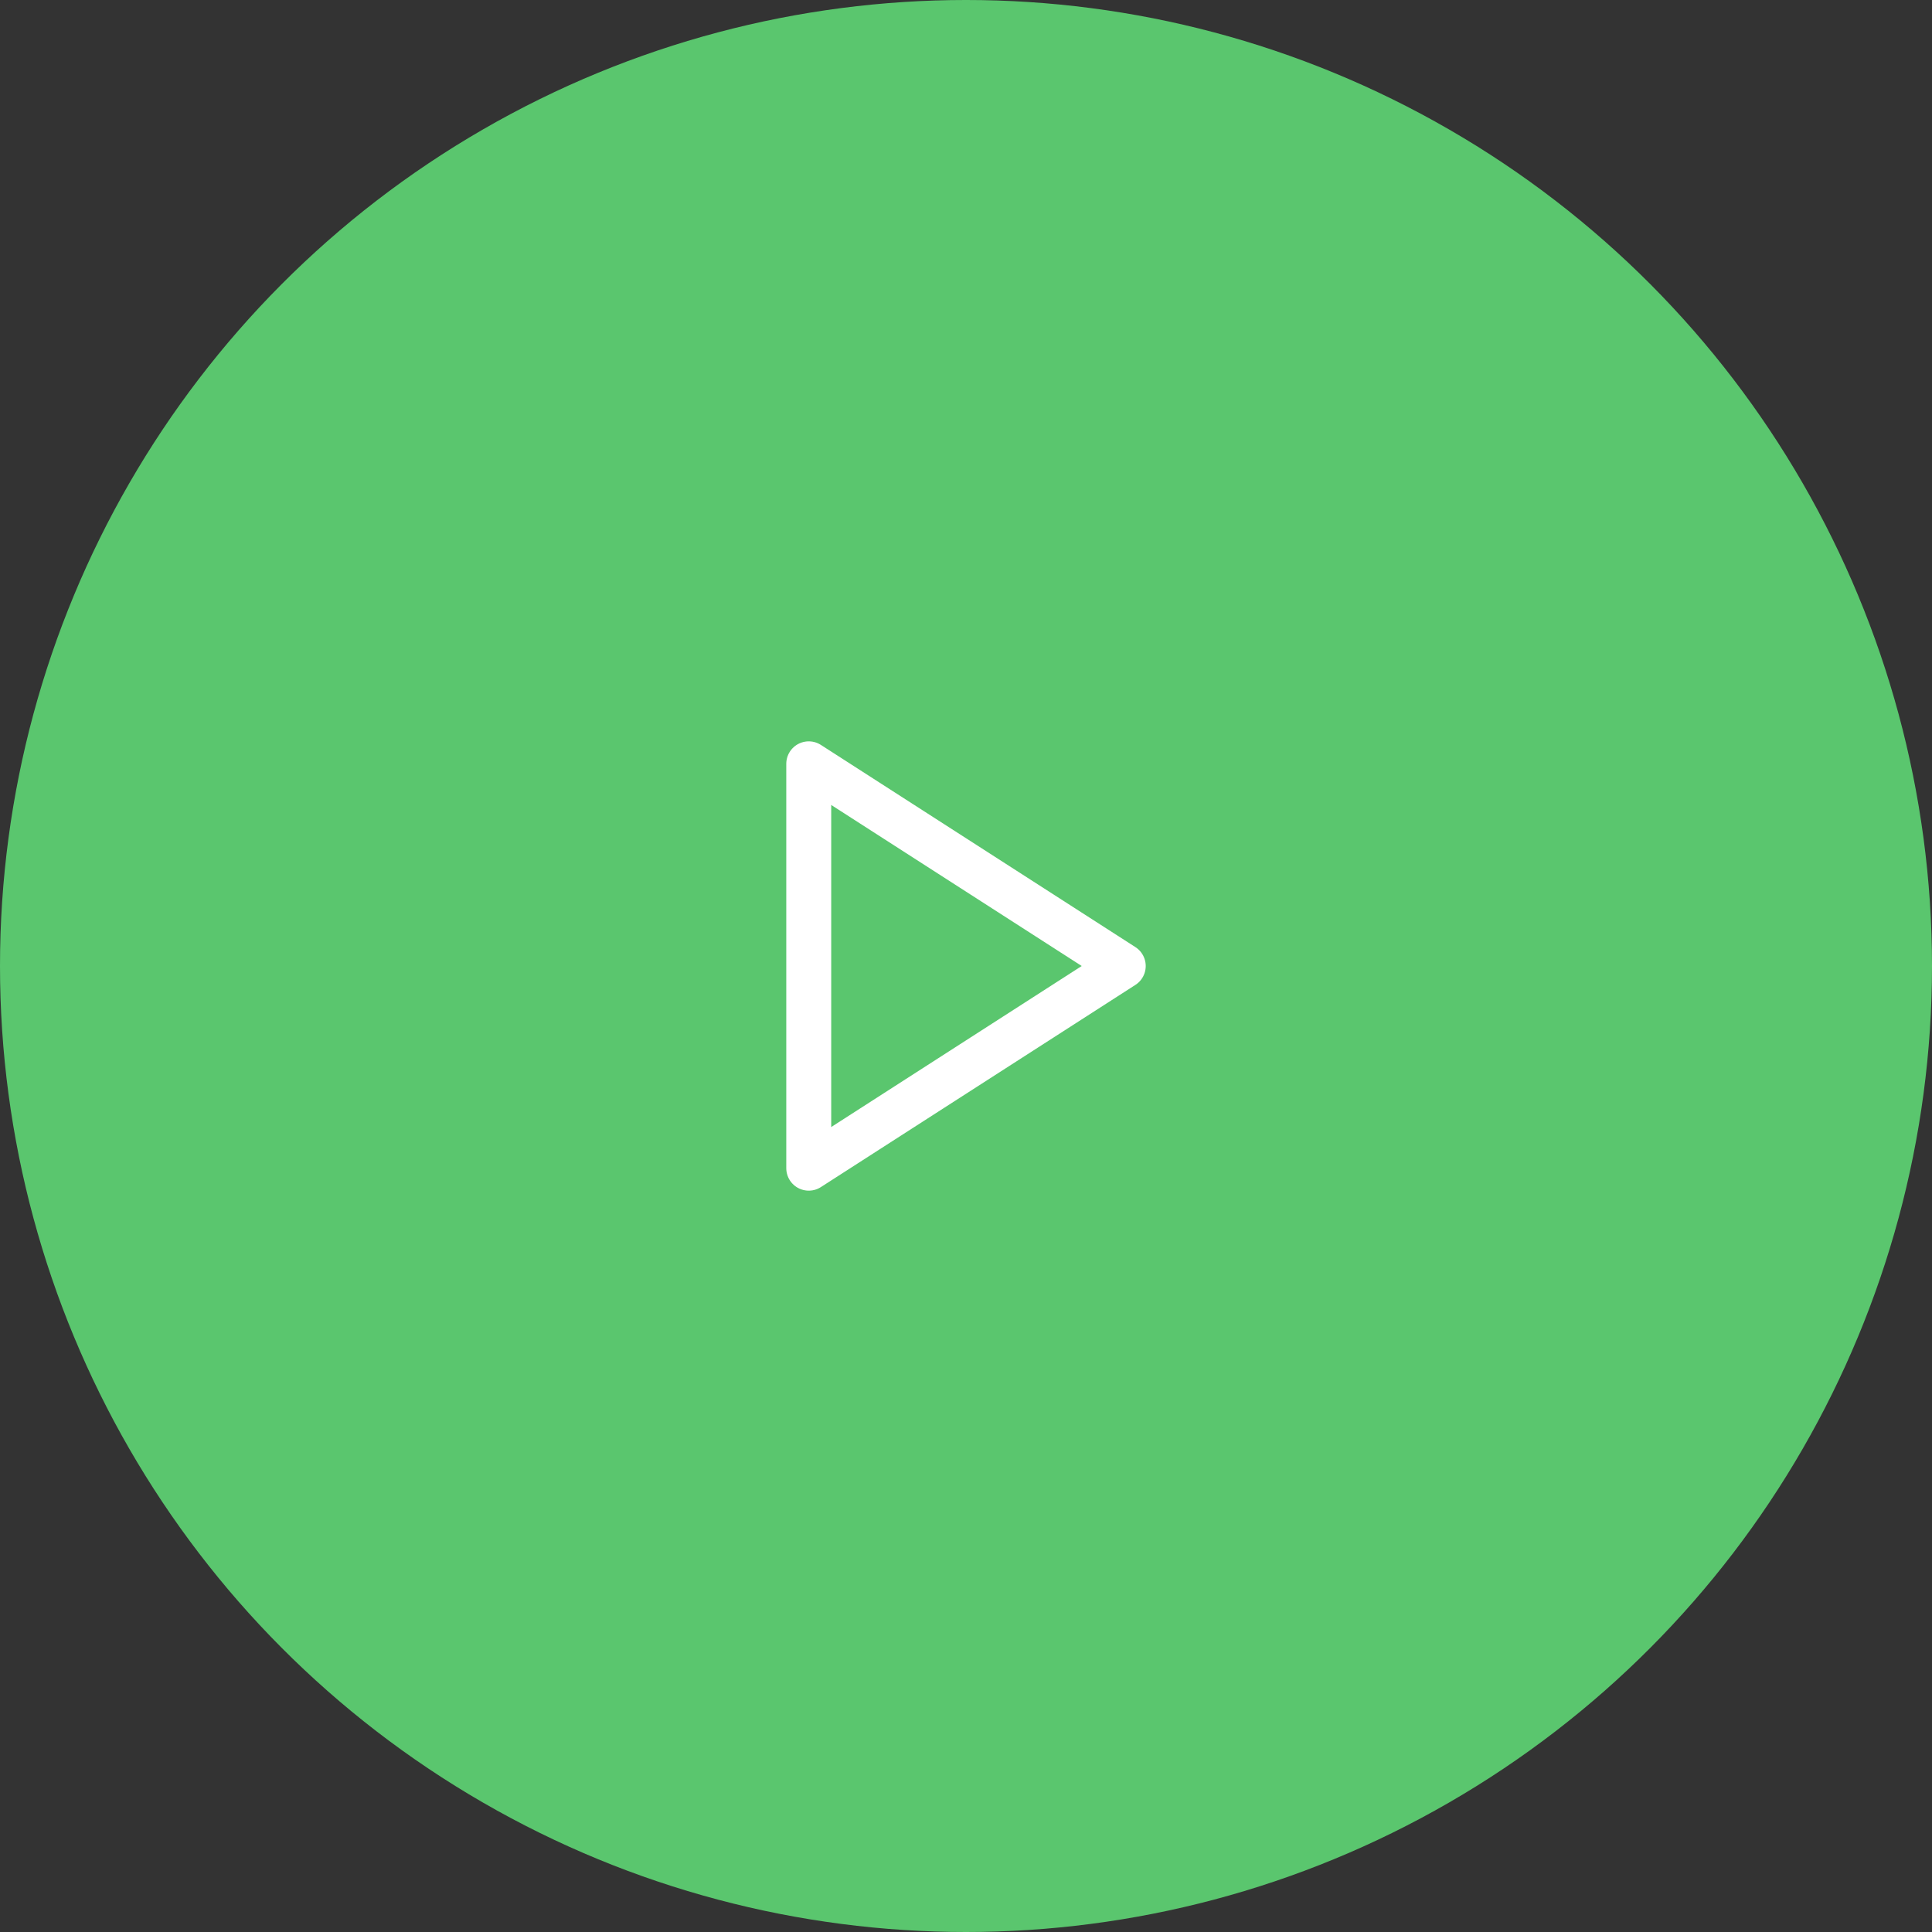 <?xml version="1.0" encoding="UTF-8"?> <svg xmlns="http://www.w3.org/2000/svg" width="86" height="86" viewBox="0 0 86 86" fill="none"><rect x="0" y="0" width="86" height="86" fill="#333333" stroke="none"/> <circle cx="43" cy="43" r="43" fill="#5AC66E"></circle> <path d="M36 34L50 43L36 52V34Z" stroke="white" stroke-width="2" stroke-linecap="round" stroke-linejoin="round"></path> </svg> 